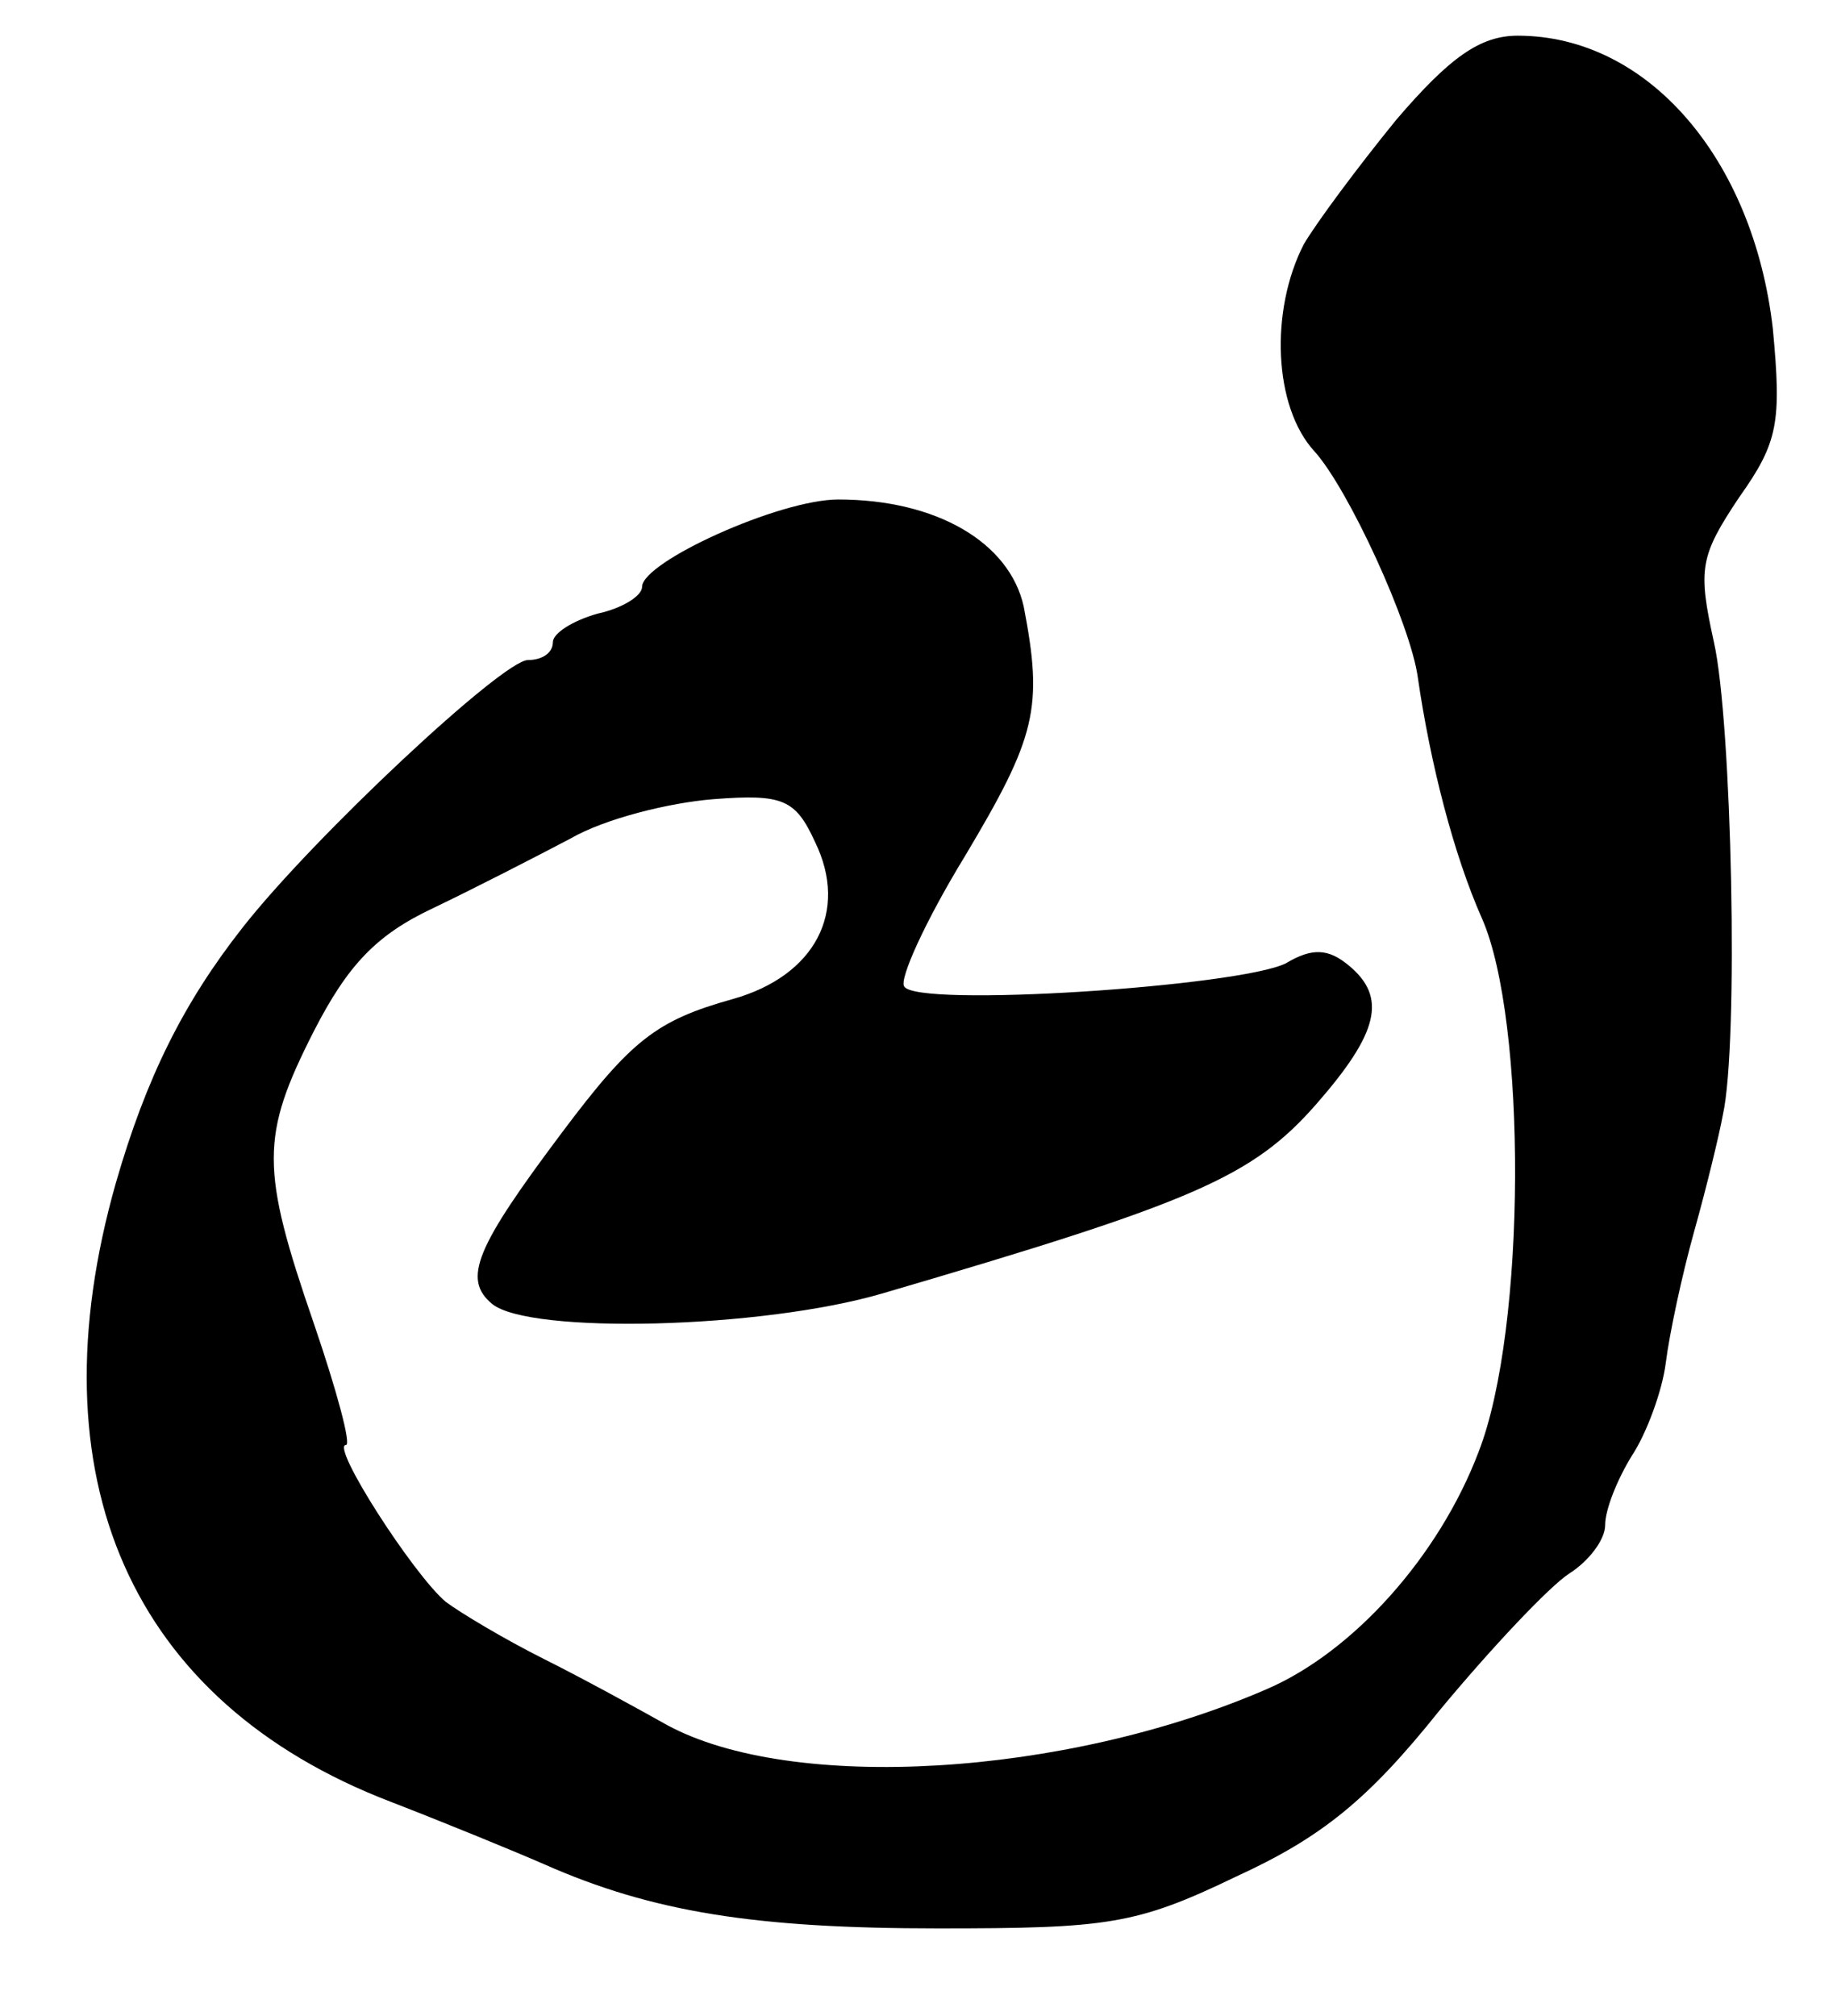 <?xml version="1.0" standalone="no"?>
<!DOCTYPE svg PUBLIC "-//W3C//DTD SVG 20010904//EN"
 "http://www.w3.org/TR/2001/REC-SVG-20010904/DTD/svg10.dtd">
<svg version="1.0" xmlns="http://www.w3.org/2000/svg"
 width="103pt" height="113pt" viewBox="0 0 103 113"
 preserveAspectRatio="xMidYMid meet">
<g transform="translate(0,113) scale(0.1,-0.1)"
fill="#000000" stroke="none">
<path d="M783 1063 c-22 -27 -45 -58 -52 -70 -19 -37 -17 -91 6 -116 19 -21
54 -97 58 -127 7 -48 20 -99 36 -135 25 -57 25 -230 -2 -299 -22 -58 -70 -112
-119 -133 -113 -49 -266 -58 -336 -20 -16 9 -47 26 -69 37 -22 11 -47 26 -55
32 -18 15 -65 88 -56 88 3 0 -5 30 -18 68 -30 87 -30 105 0 164 19 37 35 54
67 69 23 11 58 29 77 39 19 11 55 20 80 22 39 3 46 0 57 -24 19 -39 0 -75 -46
-88 -43 -12 -57 -23 -96 -75 -48 -64 -56 -82 -39 -96 21 -17 151 -14 219 6
174 51 207 65 243 106 35 40 40 60 18 78 -11 9 -20 10 -35 1 -26 -13 -207 -25
-214 -13 -3 4 12 37 34 73 40 67 44 83 33 140 -8 36 -49 60 -104 60 -33 0
-110 -35 -110 -49 0 -5 -11 -12 -25 -15 -14 -4 -25 -11 -25 -16 0 -6 -6 -10
-14 -10 -14 0 -120 -99 -160 -150 -33 -42 -54 -84 -71 -143 -47 -165 8 -291
154 -347 31 -12 70 -28 86 -35 61 -27 119 -36 221 -36 95 0 111 2 167 29 48
22 74 43 114 93 29 35 62 70 73 77 11 7 20 19 20 27 0 9 7 26 15 39 8 12 17
36 19 52 2 16 9 49 16 74 7 25 14 54 16 65 9 40 5 221 -5 265 -9 41 -8 48 14
81 22 31 24 42 19 95 -11 95 -70 164 -143 164 -21 0 -38 -12 -68 -47z"/>
</g>
</svg>
